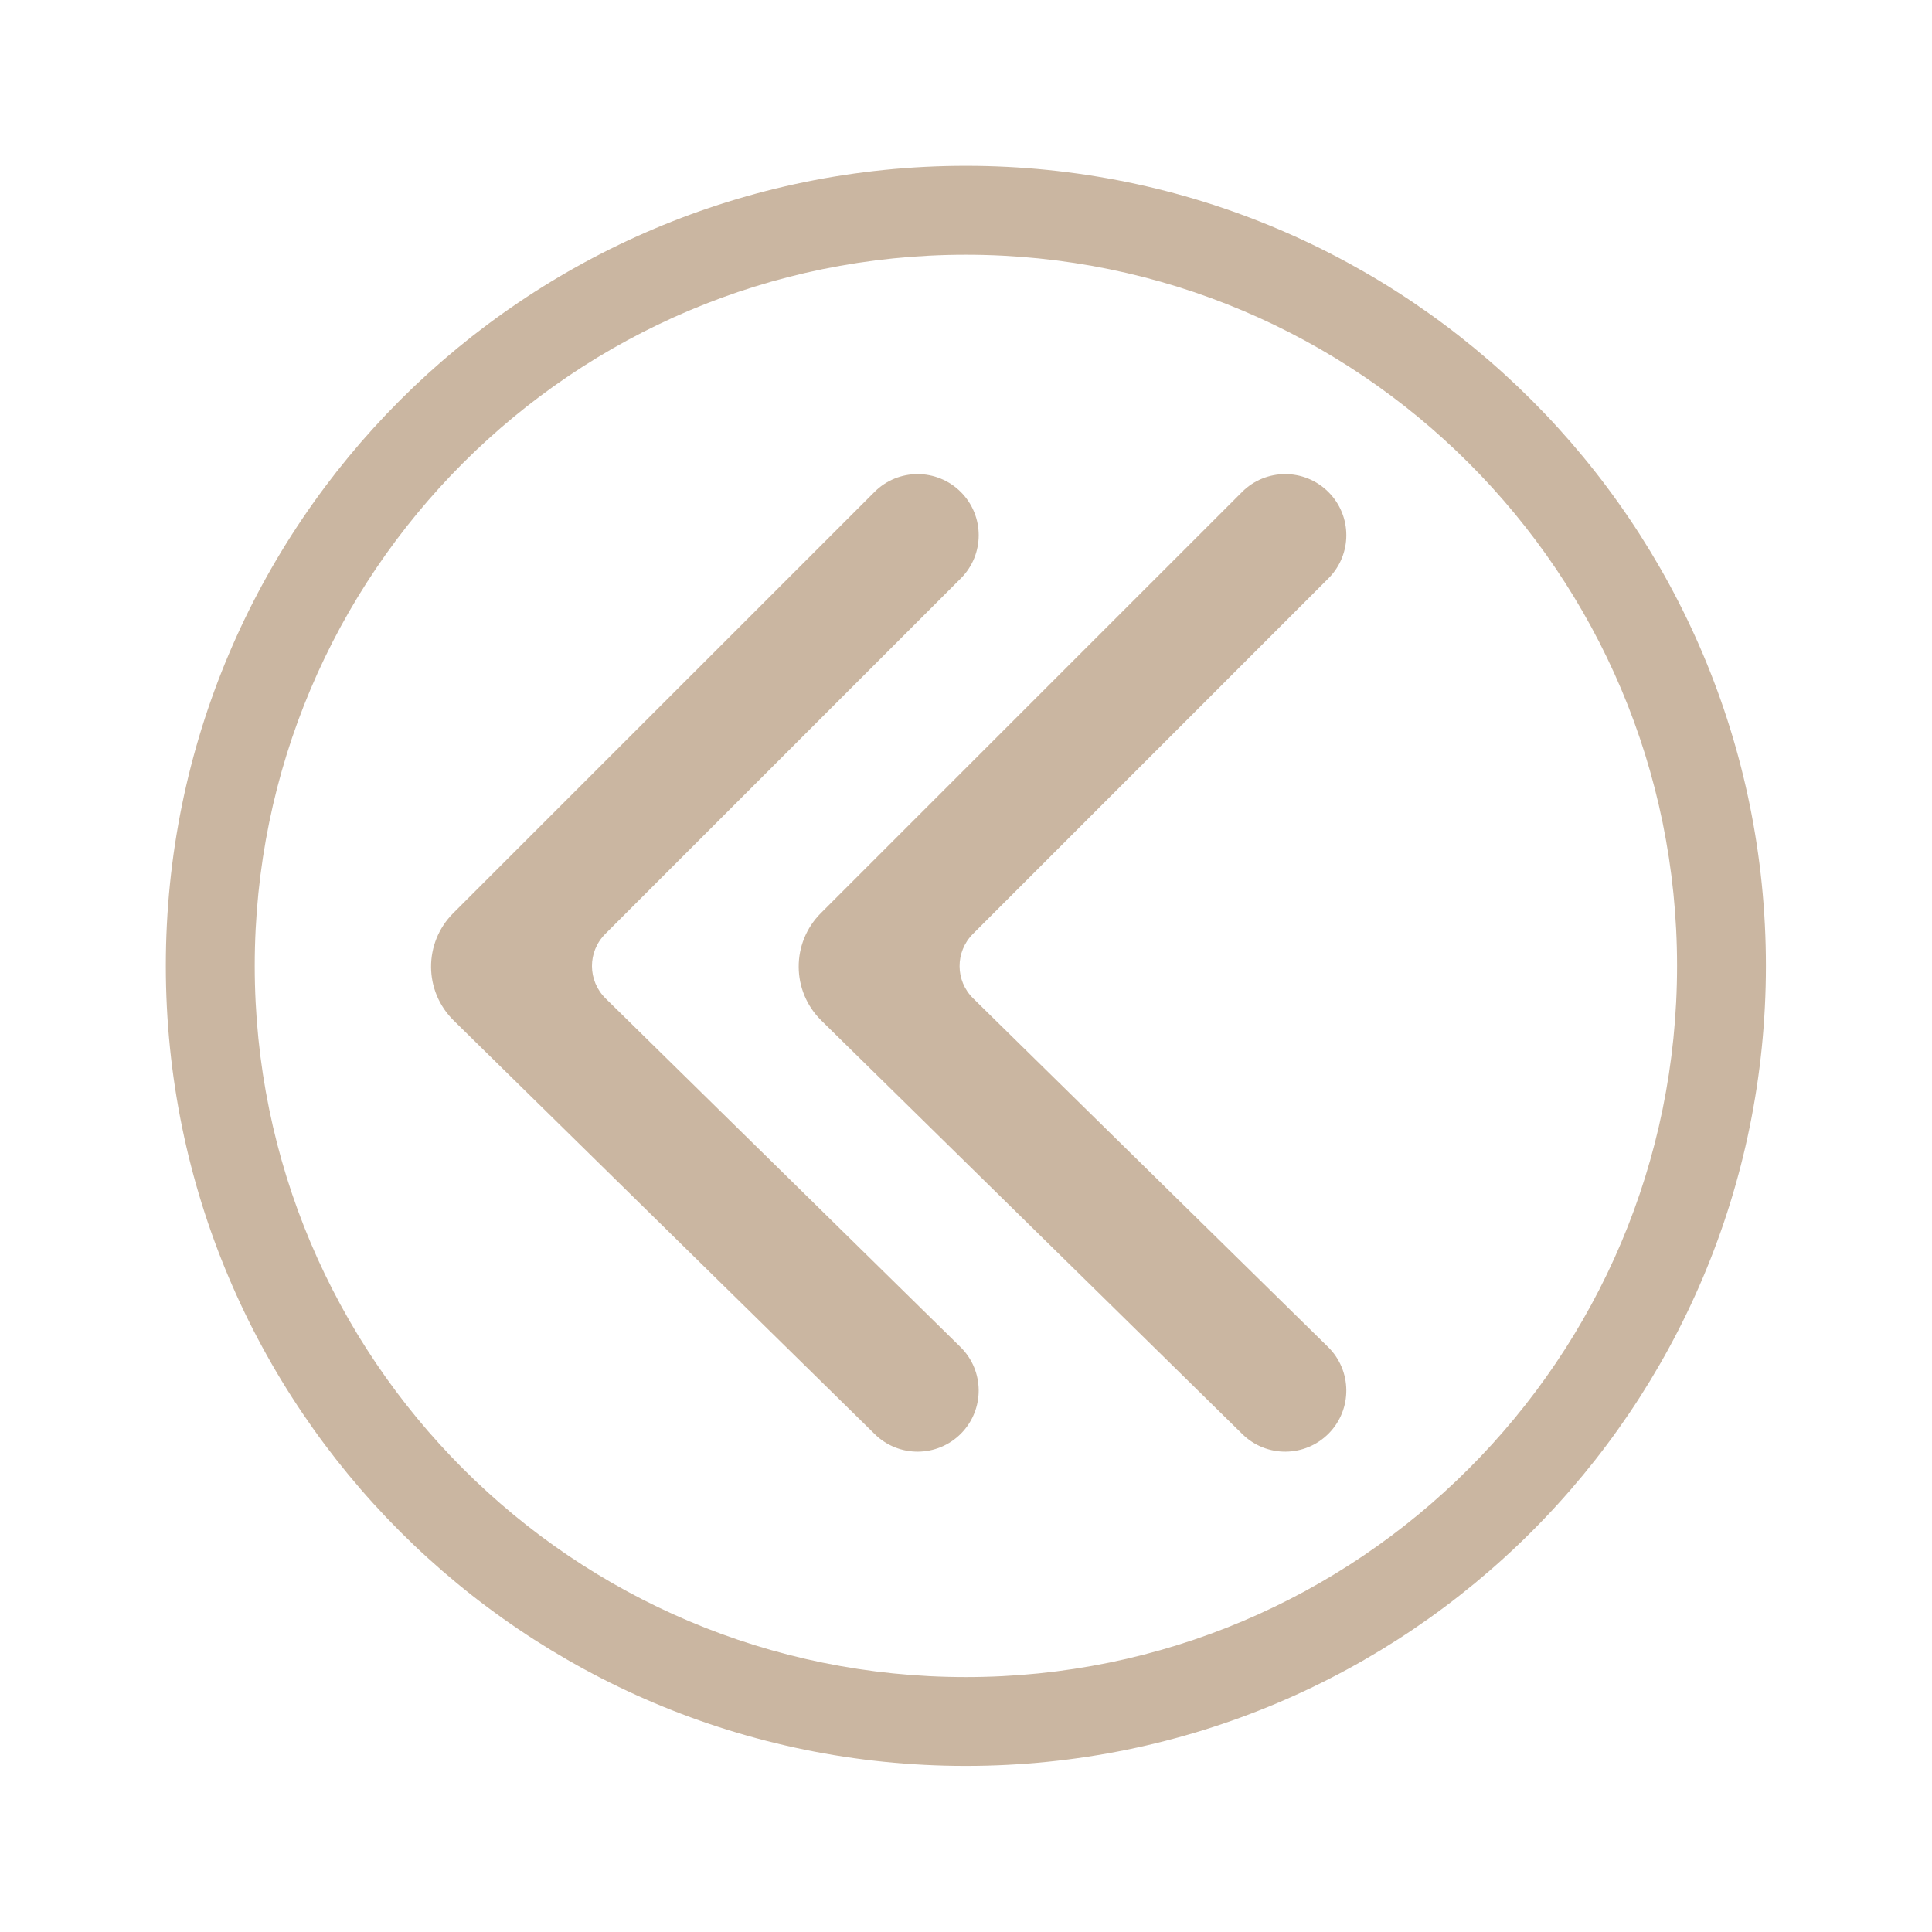 <svg xmlns="http://www.w3.org/2000/svg" xmlns:xlink="http://www.w3.org/1999/xlink" width="200" zoomAndPan="magnify" viewBox="0 0 150 150" height="200" preserveAspectRatio="xMidYMid meet" version="1.0"><defs><clipPath id="b845ae1a07"><path d="M 12.875 12.875 L 137.375 12.875 L 137.375 137.375 L 12.875 137.375 Z M 12.875 12.875 " clip-rule="nonzero"/></clipPath><clipPath id="c1c1702d31"><path d="M 33 36.68 L 76 36.68 L 76 113 L 33 113 Z M 33 36.68 " clip-rule="nonzero"/></clipPath><clipPath id="85b90889d8"><path d="M 62 36.68 L 105 36.68 L 105 113 L 62 113 Z M 62 36.68 " clip-rule="nonzero"/></clipPath></defs><g clip-path="url(#b845ae1a07)"><path fill="#cab6a1" d="M 74.988 12.875 C 92.145 12.875 107.672 19.828 118.914 31.066 C 130.156 42.309 137.105 57.836 137.105 74.988 C 137.105 92.141 130.156 107.672 118.914 118.914 C 107.672 130.156 92.145 137.105 74.988 137.105 C 57.836 137.105 42.309 130.156 31.066 118.914 C 19.828 107.672 12.875 92.141 12.875 74.988 C 12.875 57.836 19.828 42.309 31.066 31.066 C 42.309 19.828 57.836 12.875 74.988 12.875 Z M 114.031 35.949 C 104.043 25.957 90.238 19.777 74.988 19.777 C 59.742 19.777 45.938 25.957 35.949 35.949 C 25.957 45.938 19.777 59.742 19.777 74.988 C 19.777 90.238 25.957 104.043 35.949 114.031 C 45.938 124.027 59.742 130.207 74.988 130.207 C 90.238 130.207 104.043 124.027 114.031 114.031 C 124.027 104.043 130.207 90.238 130.207 74.988 C 130.207 59.742 124.027 45.938 114.031 35.949 " fill-opacity="1" fill-rule="nonzero"/></g><g clip-path="url(#c1c1702d31)"><path fill="#cab6a1" d="M 35.23 79.238 L 67.918 111.348 C 69.785 113.184 72.789 113.156 74.625 111.289 C 76.461 109.418 76.434 106.414 74.566 104.578 L 47.02 77.52 C 45.617 76.141 45.605 73.898 46.996 72.508 L 74.598 44.906 C 76.449 43.055 76.449 40.051 74.598 38.199 C 73.672 37.273 72.457 36.809 71.242 36.809 C 70.031 36.809 68.812 37.273 67.891 38.199 L 35.195 70.891 C 32.879 73.207 32.895 76.945 35.23 79.238 Z M 35.23 79.238 " fill-opacity="1" fill-rule="nonzero"/></g><g clip-path="url(#85b90889d8)"><path fill="#cab6a1" d="M 63.773 79.238 L 96.461 111.348 C 98.328 113.184 101.328 113.156 103.168 111.289 C 105.004 109.418 104.977 106.414 103.109 104.578 L 75.559 77.516 C 74.156 76.141 74.148 73.898 75.539 72.508 L 103.137 44.906 C 104.992 43.055 104.992 40.051 103.137 38.199 C 102.211 37.273 100.996 36.809 99.785 36.809 C 98.57 36.809 97.355 37.273 96.43 38.199 L 63.734 70.891 C 61.422 73.207 61.438 76.945 63.773 79.238 Z M 63.773 79.238 " fill-opacity="1" fill-rule="nonzero"/></g></svg>